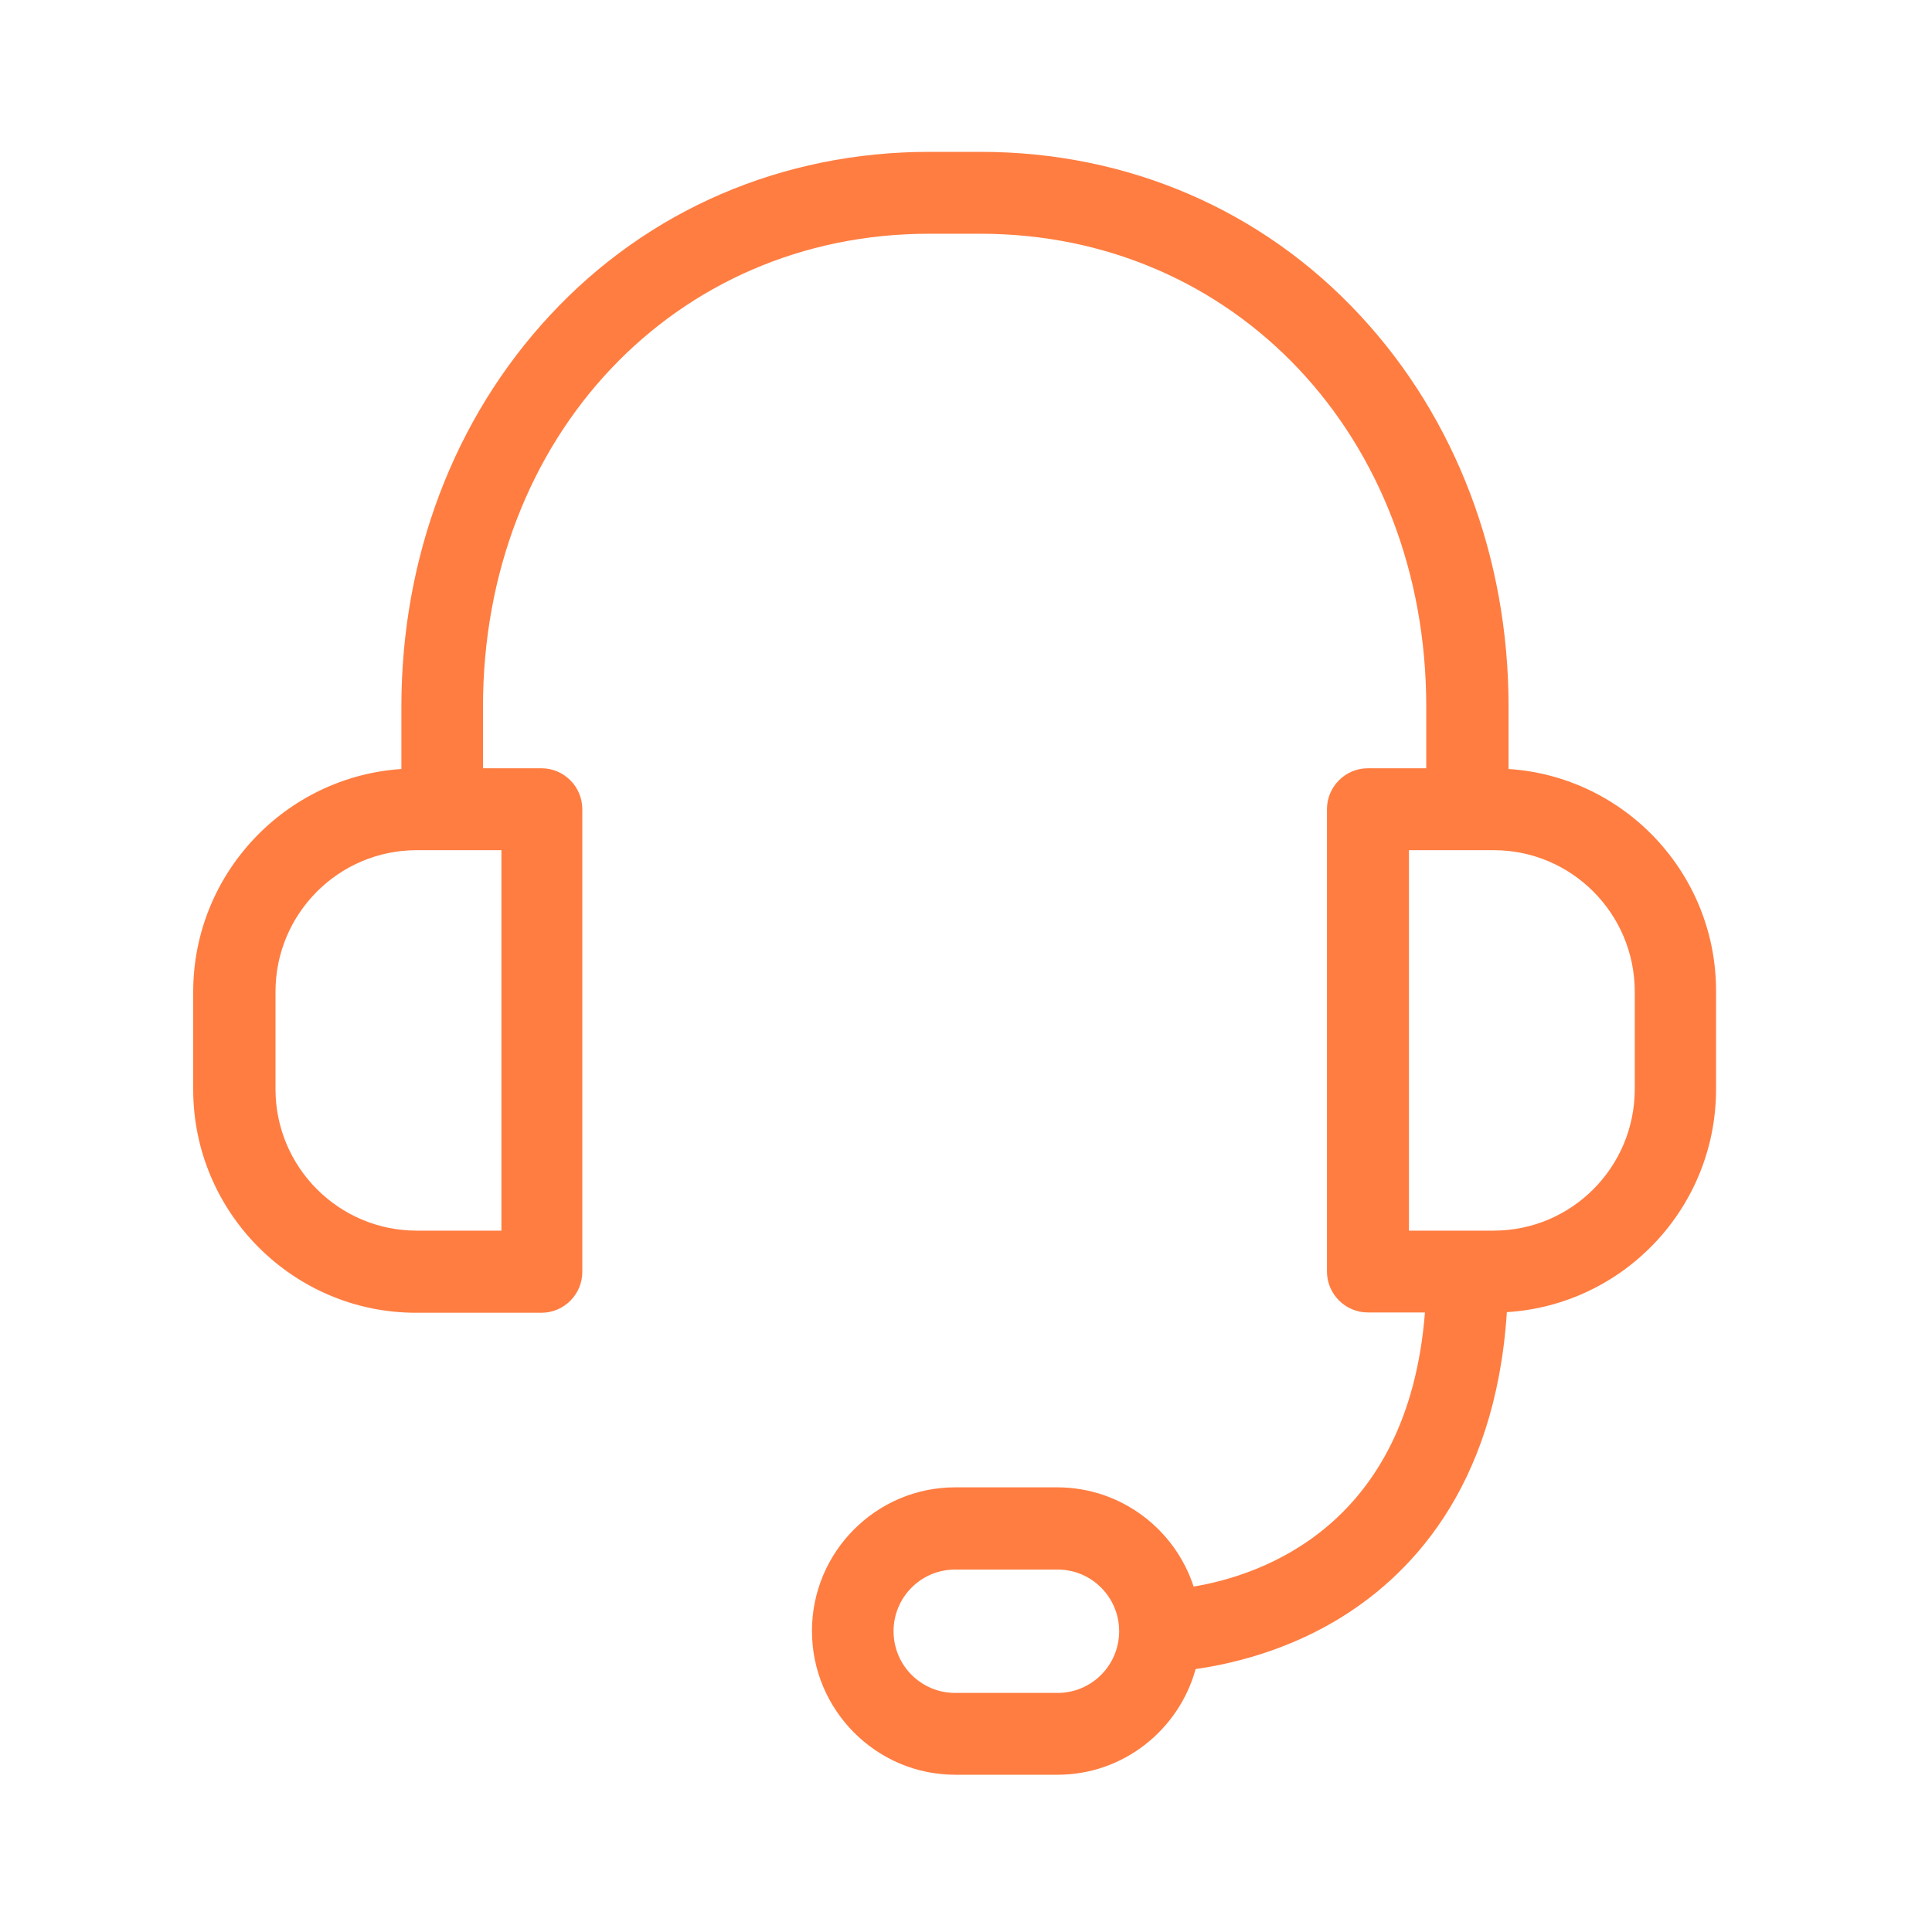 <svg xmlns="http://www.w3.org/2000/svg" xmlns:xlink="http://www.w3.org/1999/xlink" width="100" zoomAndPan="magnify" viewBox="0 0 75 75" height="100" preserveAspectRatio="xMidYMid meet"><defs><clipPath id="ba3c936614"><path d="M 7 5.895 L 67 5.895 L 67 68.895 L 7 68.895 Z M 7 5.895 "></path></clipPath></defs><g id="8b037872e3"><g clip-rule="nonzero" clip-path="url(#ba3c936614)"><path style=" stroke:none;fill-rule:nonzero;fill:#ff7d41;fill-opacity:1;" d="M 58.562 29.852 L 58.562 27.43 C 58.562 21.633 56.516 16.246 52.805 12.25 C 49.004 8.145 43.773 5.895 38.07 5.895 L 36.074 5.895 C 30.371 5.895 25.141 8.145 21.34 12.25 C 17.629 16.246 15.582 21.633 15.582 27.43 L 15.582 29.852 C 11.078 30.156 7.5 33.914 7.5 38.508 L 7.5 42.293 C 7.5 47.07 11.383 50.961 16.148 50.961 L 21.02 50.961 C 21.895 50.961 22.605 50.246 22.605 49.375 L 22.605 31.414 C 22.605 30.539 21.895 29.824 21.02 29.824 L 18.75 29.824 L 18.75 27.43 C 18.75 16.961 26.199 9.074 36.062 9.074 L 38.055 9.074 C 47.934 9.074 55.367 16.961 55.367 27.43 L 55.367 29.824 L 53.098 29.824 C 52.227 29.824 51.512 30.539 51.512 31.414 L 51.512 49.359 C 51.512 50.234 52.227 50.949 53.098 50.949 L 55.316 50.949 C 54.668 59.234 48.977 61.152 46.336 61.59 C 45.609 59.355 43.508 57.738 41.039 57.738 L 37.078 57.738 C 34.016 57.738 31.52 60.242 31.52 63.312 C 31.52 66.383 34.016 68.895 37.078 68.895 L 41.055 68.895 C 43.613 68.895 45.766 67.148 46.414 64.793 C 47.707 64.609 49.754 64.145 51.789 62.953 C 54.656 61.273 58.047 57.844 58.496 50.938 C 63.027 50.656 66.617 46.887 66.617 42.281 L 66.617 38.496 C 66.633 33.914 63.066 30.145 58.562 29.852 Z M 19.465 47.773 L 16.176 47.773 C 13.152 47.773 10.695 45.312 10.695 42.281 L 10.695 38.496 C 10.695 35.465 13.152 33.004 16.176 33.004 L 19.465 33.004 Z M 41.055 65.719 L 37.078 65.719 C 35.758 65.719 34.688 64.648 34.688 63.324 C 34.688 62 35.758 60.93 37.078 60.93 L 41.055 60.93 C 42.375 60.93 43.445 62 43.445 63.324 C 43.445 64.648 42.375 65.719 41.055 65.719 Z M 63.461 42.281 C 63.461 45.312 61.008 47.773 57.984 47.773 L 54.695 47.773 L 54.695 33.004 L 57.984 33.004 C 61.008 33.004 63.461 35.465 63.461 38.496 Z M 63.461 42.281 "></path></g></g></svg>